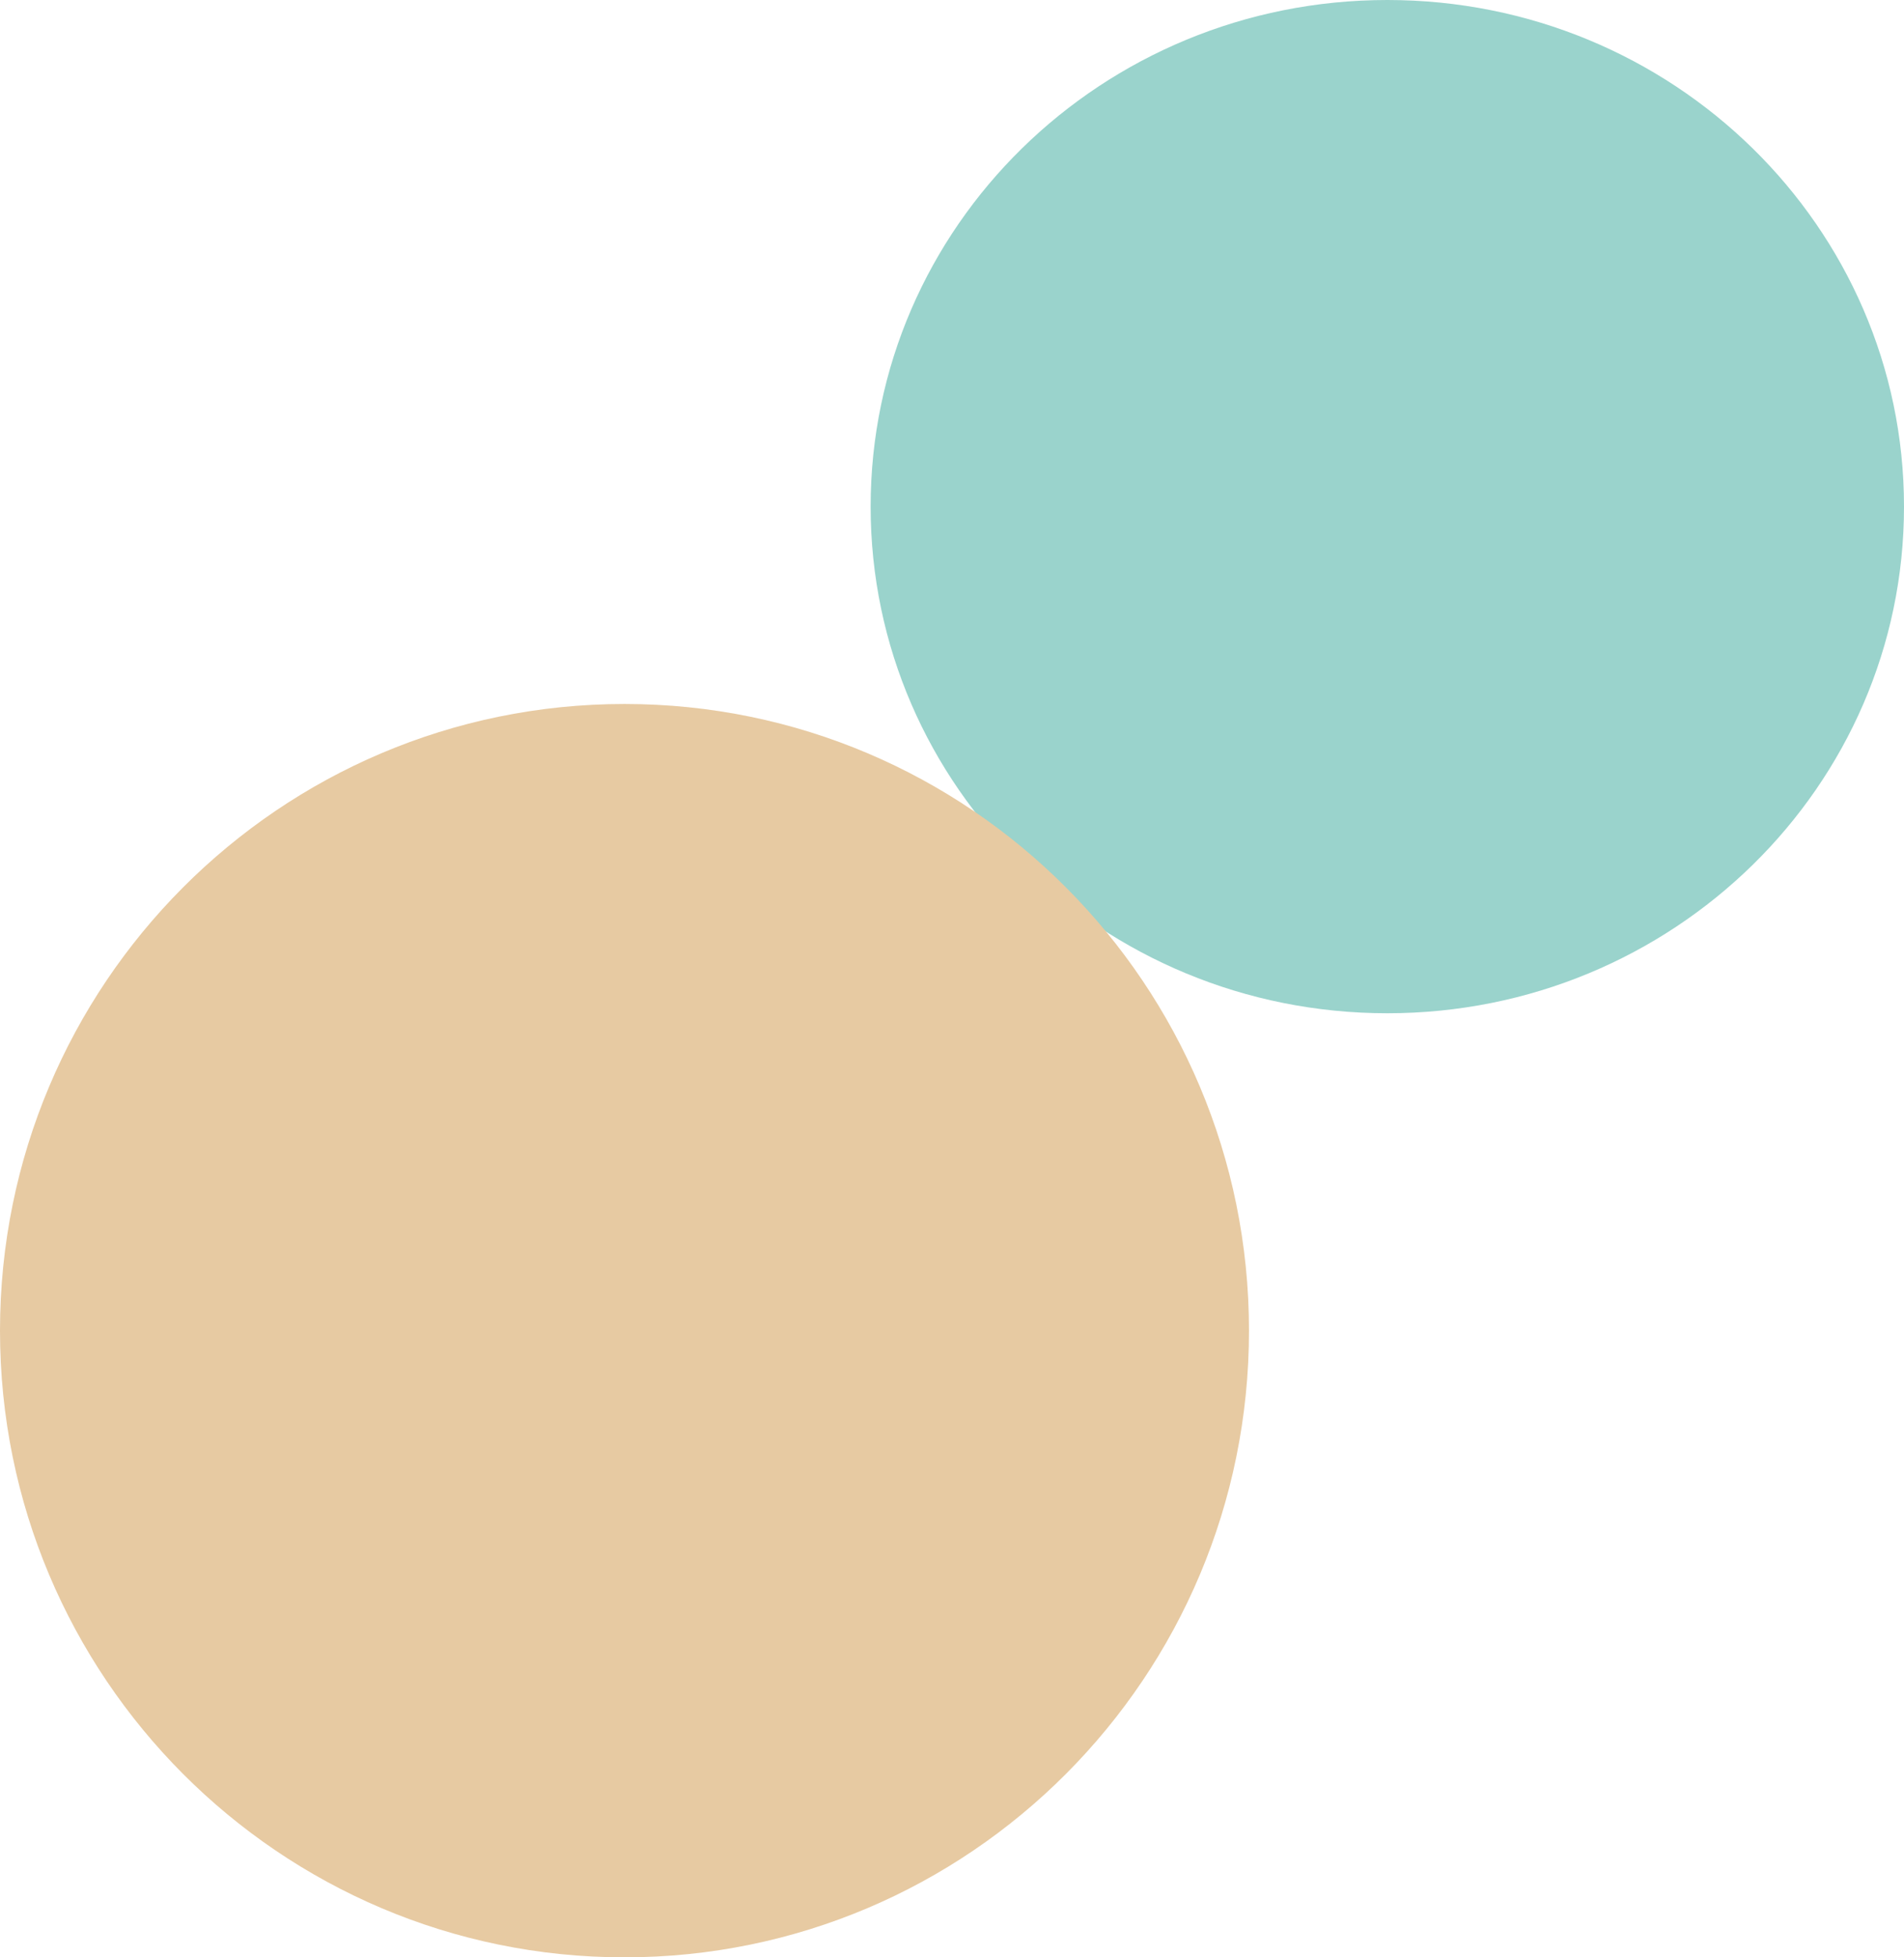 <?xml version="1.0" encoding="UTF-8"?> <svg xmlns="http://www.w3.org/2000/svg" width="468" height="481" viewBox="0 0 468 481" fill="none"> <g clip-path="url(#clip0_706_46)"> <path d="M214 124.5C214 193.259 270.86 249 341 249C411.14 249 468 193.259 468 124.5C468 55.74 411.14 0 341 0C270.86 0 214 55.74 214 124.5Z" fill="#9AD3CC"></path> <path d="M153.5 481C238.276 481 307 412.052 307 327C307 241.948 238.276 173 153.5 173C68.724 173 0 241.948 0 327C0 412.052 68.724 481 153.5 481Z" fill="#E7CAA2"></path> </g> <defs> <clipPath id="clip0_706_46"> <rect width="468" height="481" fill="white"></rect> </clipPath> </defs> </svg> 